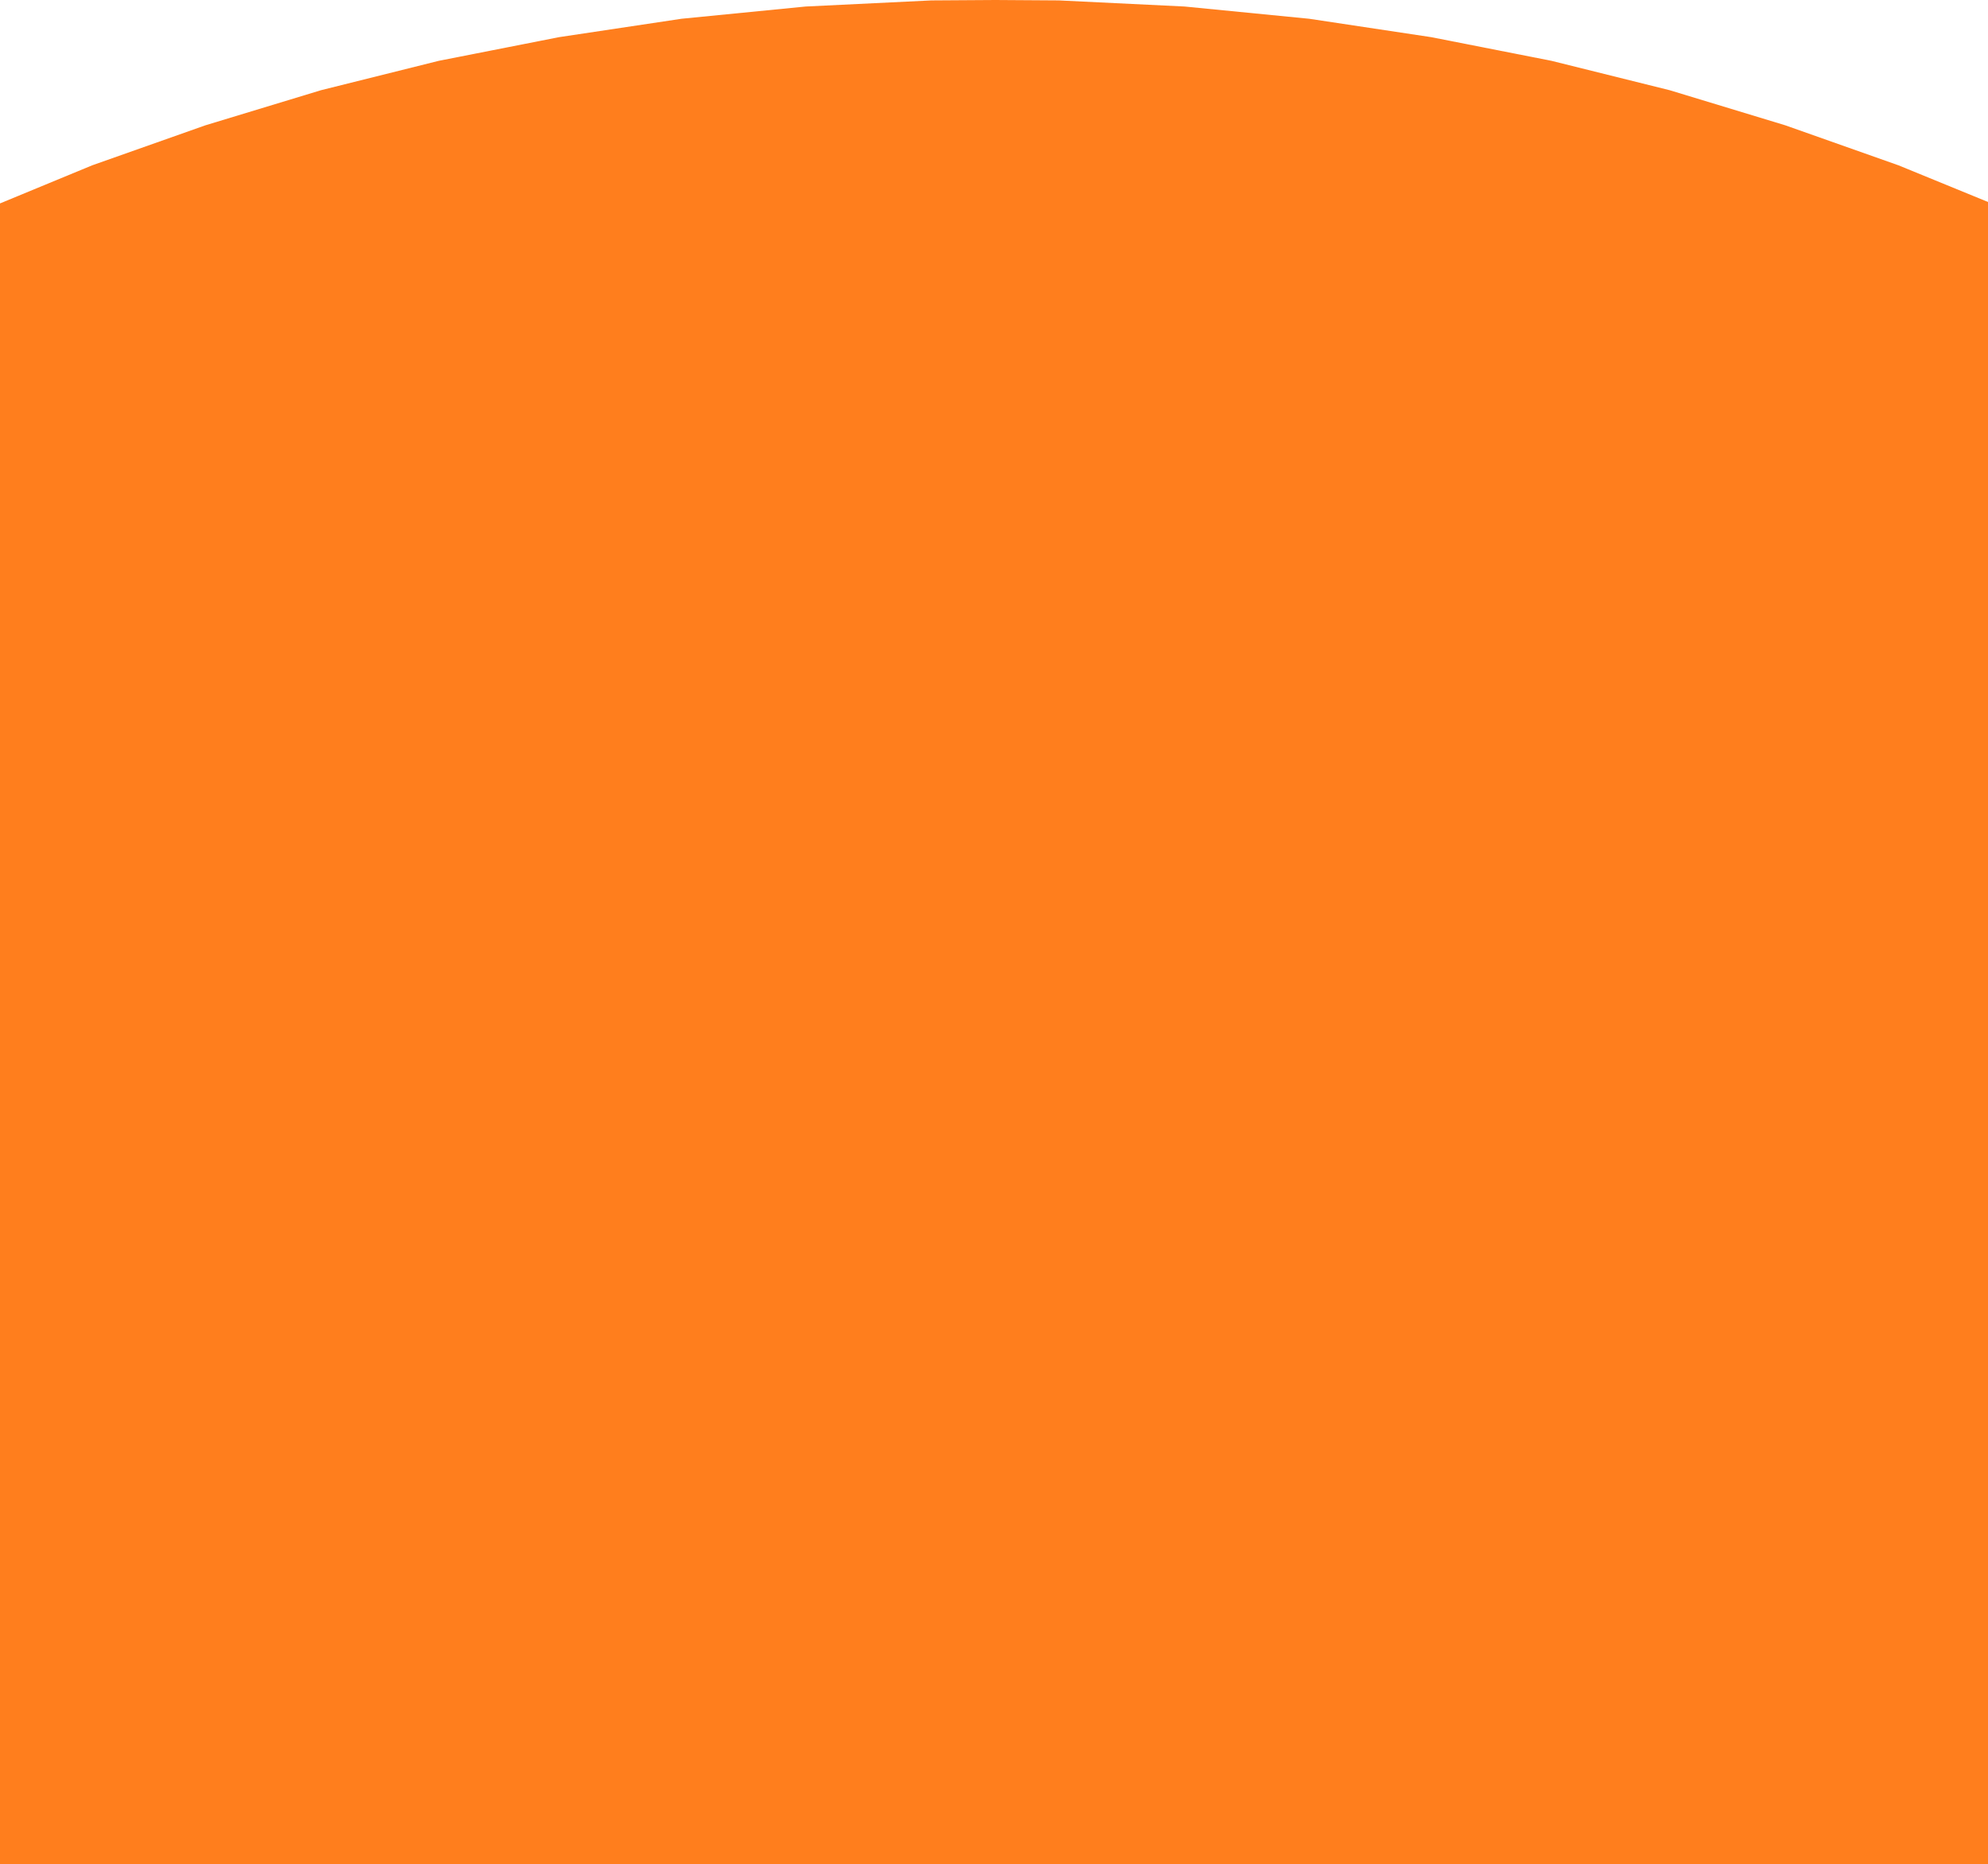 <svg width="225" height="211" viewBox="0 0 225 211" fill="none" xmlns="http://www.w3.org/2000/svg">
<path fill-rule="evenodd" clip-rule="evenodd" d="M391.408 270.493L391.36 263.518L390.648 249.656L389.22 236.03L387.076 222.584L384.315 209.374L380.839 196.436L376.791 183.731L372.078 171.305L366.794 159.155L360.937 147.327L354.512 135.825L347.512 124.692L339.991 113.881L331.99 103.485L323.469 93.459L314.472 83.851L304.995 74.655L295.094 65.925L284.761 57.657L274.051 49.893L262.91 42.595L251.437 35.806L239.58 29.568L227.391 23.838L214.869 18.71L202.064 14.184L188.971 10.209L175.593 6.883L161.976 4.204L148.17 2.123L134.077 0.738L119.843 0.047L112.654 -1.16146e-05L105.417 0.047L91.18 0.738L77.135 2.123L63.281 4.204L49.664 6.883L36.334 10.209L23.241 14.184L10.435 18.71L-2.086 23.885L-14.275 29.568L-26.129 35.806L-37.606 42.595L-48.743 49.893L-59.504 57.657L-69.789 65.925L-79.69 74.655L-89.167 83.851L-98.164 93.459L-106.685 103.485L-114.734 113.881L-122.207 124.692L-129.204 135.825L-135.632 147.327L-141.537 159.155L-146.822 171.305L-151.486 183.731L-155.582 196.436L-159.011 209.417L-161.819 222.584L-163.912 236.03L-165.34 249.656L-166.056 263.518L-166.104 270.493L391.408 270.493Z" fill="#FF7E1D"/>
</svg>
